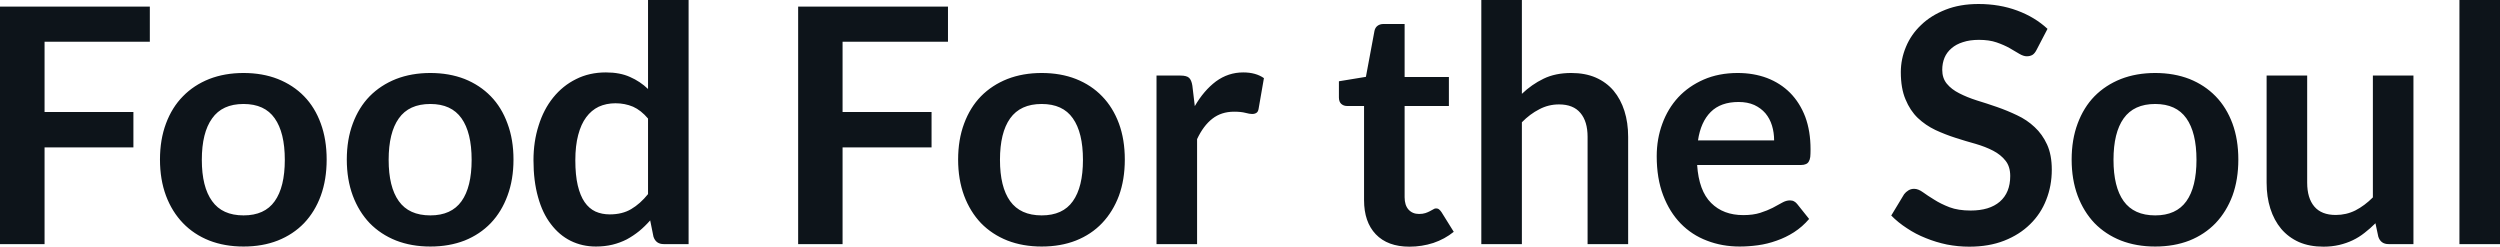 <svg fill="#0d141a" viewBox="0 0 175.03 17.273" height="100%" width="100%" xmlns="http://www.w3.org/2000/svg"><path preserveAspectRatio="none" d="M0 0.46L10.49 0.46L10.49 2.92L3.12 2.92L3.12 7.84L9.34 7.84L9.34 10.32L3.12 10.32L3.12 17.09L0 17.09L0 0.46ZM17.05 5.11L17.05 5.11Q18.38 5.11 19.45 5.53Q20.53 5.96 21.29 6.74Q22.05 7.52 22.46 8.65Q22.87 9.77 22.87 11.17L22.87 11.17Q22.87 12.57 22.46 13.70Q22.05 14.82 21.29 15.62Q20.53 16.41 19.45 16.84Q18.38 17.26 17.05 17.26L17.05 17.26Q15.73 17.26 14.65 16.84Q13.57 16.41 12.81 15.62Q12.04 14.82 11.62 13.70Q11.20 12.57 11.20 11.17L11.20 11.17Q11.20 9.77 11.62 8.65Q12.04 7.52 12.81 6.74Q13.57 5.96 14.65 5.53Q15.73 5.11 17.05 5.11ZM17.05 15.08L17.05 15.08Q18.53 15.08 19.23 14.09Q19.94 13.10 19.94 11.19L19.94 11.19Q19.94 9.28 19.23 8.28Q18.53 7.28 17.05 7.28L17.05 7.28Q15.56 7.28 14.85 8.29Q14.13 9.29 14.13 11.19L14.13 11.19Q14.13 13.09 14.85 14.08Q15.56 15.08 17.05 15.08ZM30.13 5.11L30.13 5.11Q31.45 5.11 32.53 5.53Q33.60 5.96 34.36 6.74Q35.12 7.52 35.53 8.65Q35.95 9.77 35.95 11.17L35.95 11.17Q35.95 12.57 35.53 13.70Q35.12 14.82 34.36 15.62Q33.60 16.41 32.53 16.84Q31.45 17.26 30.13 17.26L30.13 17.26Q28.81 17.26 27.73 16.84Q26.65 16.41 25.88 15.62Q25.12 14.82 24.70 13.70Q24.28 12.57 24.28 11.17L24.28 11.17Q24.28 9.77 24.70 8.65Q25.12 7.52 25.88 6.74Q26.65 5.96 27.73 5.53Q28.81 5.11 30.13 5.11ZM30.13 15.08L30.13 15.08Q31.60 15.08 32.31 14.09Q33.02 13.10 33.02 11.19L33.02 11.19Q33.02 9.28 32.31 8.28Q31.60 7.28 30.13 7.28L30.13 7.28Q28.63 7.28 27.92 8.29Q27.21 9.29 27.21 11.19L27.21 11.19Q27.21 13.09 27.92 14.08Q28.63 15.08 30.13 15.08ZM48.21 17.09L46.47 17.09Q45.92 17.09 45.75 16.57L45.75 16.57L45.52 15.43Q45.15 15.85 44.75 16.18Q44.34 16.51 43.88 16.76Q43.41 17.00 42.88 17.13Q42.34 17.26 41.72 17.26L41.72 17.26Q40.76 17.26 39.95 16.86Q39.15 16.46 38.57 15.69Q37.98 14.93 37.67 13.80Q37.35 12.67 37.35 11.22L37.35 11.22Q37.35 9.91 37.71 8.79Q38.06 7.66 38.73 6.83Q39.40 6.00 40.33 5.54Q41.26 5.07 42.42 5.07L42.42 5.07Q43.41 5.07 44.11 5.39Q44.82 5.70 45.37 6.23L45.37 6.23L45.37 0L48.21 0L48.21 17.09ZM42.69 15.01L42.69 15.01Q43.57 15.01 44.19 14.64Q44.82 14.27 45.37 13.59L45.37 13.59L45.37 8.30Q44.88 7.72 44.32 7.47Q43.75 7.23 43.09 7.23L43.09 7.23Q42.45 7.23 41.92 7.47Q41.40 7.72 41.04 8.21Q40.68 8.69 40.48 9.45Q40.28 10.20 40.28 11.22L40.28 11.22Q40.28 12.26 40.45 12.98Q40.62 13.70 40.93 14.15Q41.24 14.60 41.69 14.81Q42.14 15.01 42.69 15.01ZM55.88 0.46L66.37 0.46L66.37 2.92L58.99 2.92L58.99 7.84L65.22 7.84L65.22 10.32L58.99 10.32L58.99 17.09L55.88 17.09L55.88 0.46ZM72.93 5.11L72.93 5.11Q74.26 5.11 75.33 5.53Q76.41 5.96 77.16 6.74Q77.92 7.52 78.34 8.65Q78.75 9.77 78.75 11.17L78.75 11.17Q78.75 12.57 78.34 13.70Q77.92 14.82 77.16 15.62Q76.41 16.41 75.33 16.84Q74.26 17.26 72.93 17.26L72.93 17.26Q71.61 17.26 70.53 16.84Q69.45 16.41 68.68 15.62Q67.92 14.82 67.50 13.70Q67.08 12.57 67.08 11.17L67.08 11.17Q67.08 9.77 67.50 8.65Q67.92 7.52 68.68 6.74Q69.45 5.96 70.53 5.53Q71.61 5.11 72.93 5.11ZM72.93 15.08L72.93 15.08Q74.41 15.08 75.11 14.09Q75.82 13.10 75.82 11.19L75.82 11.19Q75.82 9.28 75.11 8.28Q74.41 7.28 72.93 7.28L72.93 7.28Q71.44 7.28 70.72 8.29Q70.01 9.29 70.01 11.19L70.01 11.19Q70.01 13.09 70.72 14.08Q71.44 15.08 72.93 15.08ZM83.81 17.09L80.97 17.09L80.97 5.29L82.64 5.29Q83.08 5.29 83.25 5.45Q83.42 5.61 83.48 6.00L83.48 6.00L83.65 7.43Q84.28 6.34 85.13 5.70Q85.99 5.07 87.04 5.07L87.04 5.07Q87.92 5.07 88.49 5.47L88.49 5.47L88.12 7.60Q88.09 7.81 87.98 7.89Q87.86 7.98 87.66 7.98L87.66 7.98Q87.49 7.98 87.19 7.90Q86.89 7.82 86.40 7.82L86.40 7.82Q85.51 7.82 84.88 8.31Q84.25 8.80 83.81 9.74L83.81 9.74L83.81 17.09ZM98.68 17.27L98.68 17.27Q97.15 17.27 96.32 16.40Q95.50 15.54 95.50 14.01L95.50 14.01L95.50 7.42L94.30 7.42Q94.07 7.42 93.90 7.27Q93.74 7.12 93.74 6.82L93.74 6.82L93.74 5.69L95.63 5.38L96.23 2.16Q96.28 1.93 96.44 1.81Q96.61 1.68 96.86 1.68L96.86 1.68L98.34 1.68L98.34 5.39L101.44 5.39L101.44 7.42L98.34 7.42L98.34 13.81Q98.34 14.36 98.61 14.67Q98.89 14.98 99.35 14.98L99.35 14.98Q99.61 14.98 99.79 14.92Q99.97 14.86 100.10 14.79Q100.23 14.72 100.34 14.66Q100.44 14.59 100.54 14.59L100.54 14.59Q100.67 14.59 100.75 14.66Q100.83 14.72 100.92 14.85L100.92 14.85L101.78 16.23Q101.15 16.74 100.35 17.01Q99.54 17.27 98.68 17.27ZM106.55 17.09L103.71 17.09L103.71 0L106.55 0L106.55 6.57Q107.24 5.91 108.07 5.51Q108.89 5.11 110.01 5.11L110.01 5.11Q110.98 5.11 111.72 5.43Q112.47 5.76 112.97 6.35Q113.47 6.95 113.73 7.77Q113.99 8.59 113.99 9.58L113.99 9.58L113.99 17.09L111.15 17.09L111.15 9.58Q111.15 8.50 110.65 7.91Q110.15 7.31 109.15 7.31L109.15 7.31Q108.41 7.31 107.77 7.65Q107.12 7.98 106.55 8.56L106.55 8.56L106.55 17.09ZM121.66 5.11L121.66 5.11Q122.77 5.11 123.71 5.46Q124.65 5.82 125.33 6.50Q126.01 7.19 126.39 8.18Q126.76 9.18 126.76 10.45L126.76 10.45Q126.76 10.78 126.74 10.99Q126.71 11.20 126.63 11.32Q126.56 11.44 126.43 11.49Q126.30 11.55 126.11 11.55L126.11 11.55L118.82 11.55Q118.94 13.36 119.80 14.21Q120.65 15.06 122.05 15.06L122.05 15.06Q122.74 15.06 123.24 14.90Q123.74 14.74 124.11 14.55Q124.49 14.35 124.77 14.19Q125.05 14.03 125.32 14.03L125.32 14.03Q125.49 14.03 125.61 14.10Q125.74 14.17 125.83 14.29L125.83 14.29L126.66 15.33Q126.19 15.88 125.60 16.26Q125.02 16.63 124.38 16.85Q123.74 17.08 123.08 17.17Q122.42 17.26 121.80 17.26L121.80 17.26Q120.57 17.26 119.51 16.85Q118.45 16.45 117.67 15.65Q116.89 14.85 116.44 13.67Q115.99 12.49 115.99 10.94L115.99 10.94Q115.99 9.73 116.38 8.67Q116.77 7.60 117.50 6.81Q118.23 6.03 119.28 5.57Q120.34 5.11 121.66 5.11ZM121.72 7.14L121.72 7.14Q120.47 7.14 119.77 7.84Q119.07 8.54 118.88 9.83L118.88 9.83L124.21 9.83Q124.21 9.28 124.06 8.79Q123.91 8.30 123.60 7.93Q123.29 7.57 122.82 7.35Q122.35 7.14 121.72 7.14ZM143.35 2.02L142.59 3.48Q142.46 3.74 142.30 3.84Q142.13 3.94 141.90 3.94L141.90 3.94Q141.67 3.94 141.38 3.77Q141.09 3.59 140.70 3.37Q140.31 3.15 139.79 2.97Q139.27 2.79 138.55 2.79L138.55 2.79Q137.91 2.79 137.43 2.95Q136.95 3.10 136.63 3.38Q136.30 3.66 136.14 4.04Q135.98 4.43 135.98 4.89L135.98 4.89Q135.98 5.47 136.30 5.86Q136.63 6.26 137.17 6.53Q137.71 6.81 138.40 7.03Q139.09 7.24 139.81 7.49Q140.53 7.74 141.22 8.07Q141.91 8.39 142.45 8.90Q142.99 9.40 143.32 10.12Q143.65 10.84 143.65 11.88L143.65 11.88Q143.65 13.01 143.26 13.99Q142.88 14.97 142.13 15.70Q141.39 16.43 140.32 16.85Q139.25 17.27 137.87 17.27L137.87 17.27Q137.08 17.27 136.31 17.12Q135.54 16.96 134.83 16.67Q134.12 16.39 133.51 15.98Q132.89 15.58 132.41 15.09L132.41 15.09L133.31 13.60Q133.43 13.44 133.61 13.33Q133.79 13.22 134.01 13.22L134.01 13.22Q134.30 13.22 134.63 13.46Q134.96 13.70 135.42 13.98Q135.87 14.27 136.49 14.51Q137.10 14.74 137.97 14.74L137.97 14.74Q139.29 14.74 140.01 14.12Q140.74 13.49 140.74 12.32L140.74 12.32Q140.74 11.66 140.41 11.25Q140.08 10.83 139.54 10.55Q139.00 10.27 138.31 10.07Q137.62 9.88 136.91 9.65Q136.19 9.42 135.50 9.10Q134.81 8.77 134.27 8.26Q133.73 7.74 133.41 6.96Q133.08 6.19 133.08 5.05L133.08 5.05Q133.08 4.14 133.44 3.28Q133.80 2.41 134.50 1.75Q135.19 1.08 136.21 0.68Q137.22 0.28 138.52 0.28L138.52 0.28Q139.99 0.28 141.23 0.74Q142.47 1.20 143.35 2.02L143.35 2.02ZM150.89 5.11L150.89 5.11Q152.21 5.11 153.29 5.53Q154.36 5.96 155.12 6.74Q155.88 7.52 156.30 8.65Q156.71 9.77 156.71 11.17L156.71 11.17Q156.71 12.57 156.30 13.70Q155.88 14.82 155.12 15.62Q154.36 16.41 153.29 16.84Q152.21 17.26 150.89 17.26L150.89 17.26Q149.57 17.26 148.49 16.84Q147.41 16.41 146.64 15.62Q145.88 14.82 145.46 13.70Q145.04 12.57 145.04 11.17L145.04 11.17Q145.04 9.77 145.46 8.65Q145.88 7.52 146.64 6.74Q147.41 5.96 148.49 5.53Q149.57 5.11 150.89 5.11ZM150.89 15.08L150.89 15.08Q152.36 15.08 153.07 14.09Q153.78 13.10 153.78 11.19L153.78 11.19Q153.78 9.28 153.07 8.28Q152.36 7.28 150.89 7.28L150.89 7.28Q149.40 7.28 148.68 8.29Q147.97 9.29 147.97 11.19L147.97 11.19Q147.97 13.09 148.68 14.08Q149.40 15.08 150.89 15.08ZM158.69 5.29L161.53 5.29L161.53 12.79Q161.53 13.87 162.03 14.46Q162.53 15.05 163.53 15.05L163.53 15.05Q164.27 15.05 164.91 14.73Q165.55 14.40 166.13 13.82L166.13 13.82L166.13 5.29L168.97 5.29L168.97 17.09L167.23 17.09Q166.68 17.09 166.51 16.57L166.51 16.57L166.31 15.63Q165.94 16.00 165.55 16.30Q165.16 16.61 164.72 16.82Q164.28 17.03 163.77 17.15Q163.25 17.27 162.67 17.27L162.67 17.27Q161.70 17.27 160.96 16.95Q160.22 16.62 159.71 16.02Q159.21 15.42 158.95 14.60Q158.69 13.78 158.69 12.79L158.69 12.79L158.69 5.29ZM172.19 0L175.03 0L175.03 17.09L172.19 17.09L172.19 0Z"></path></svg>